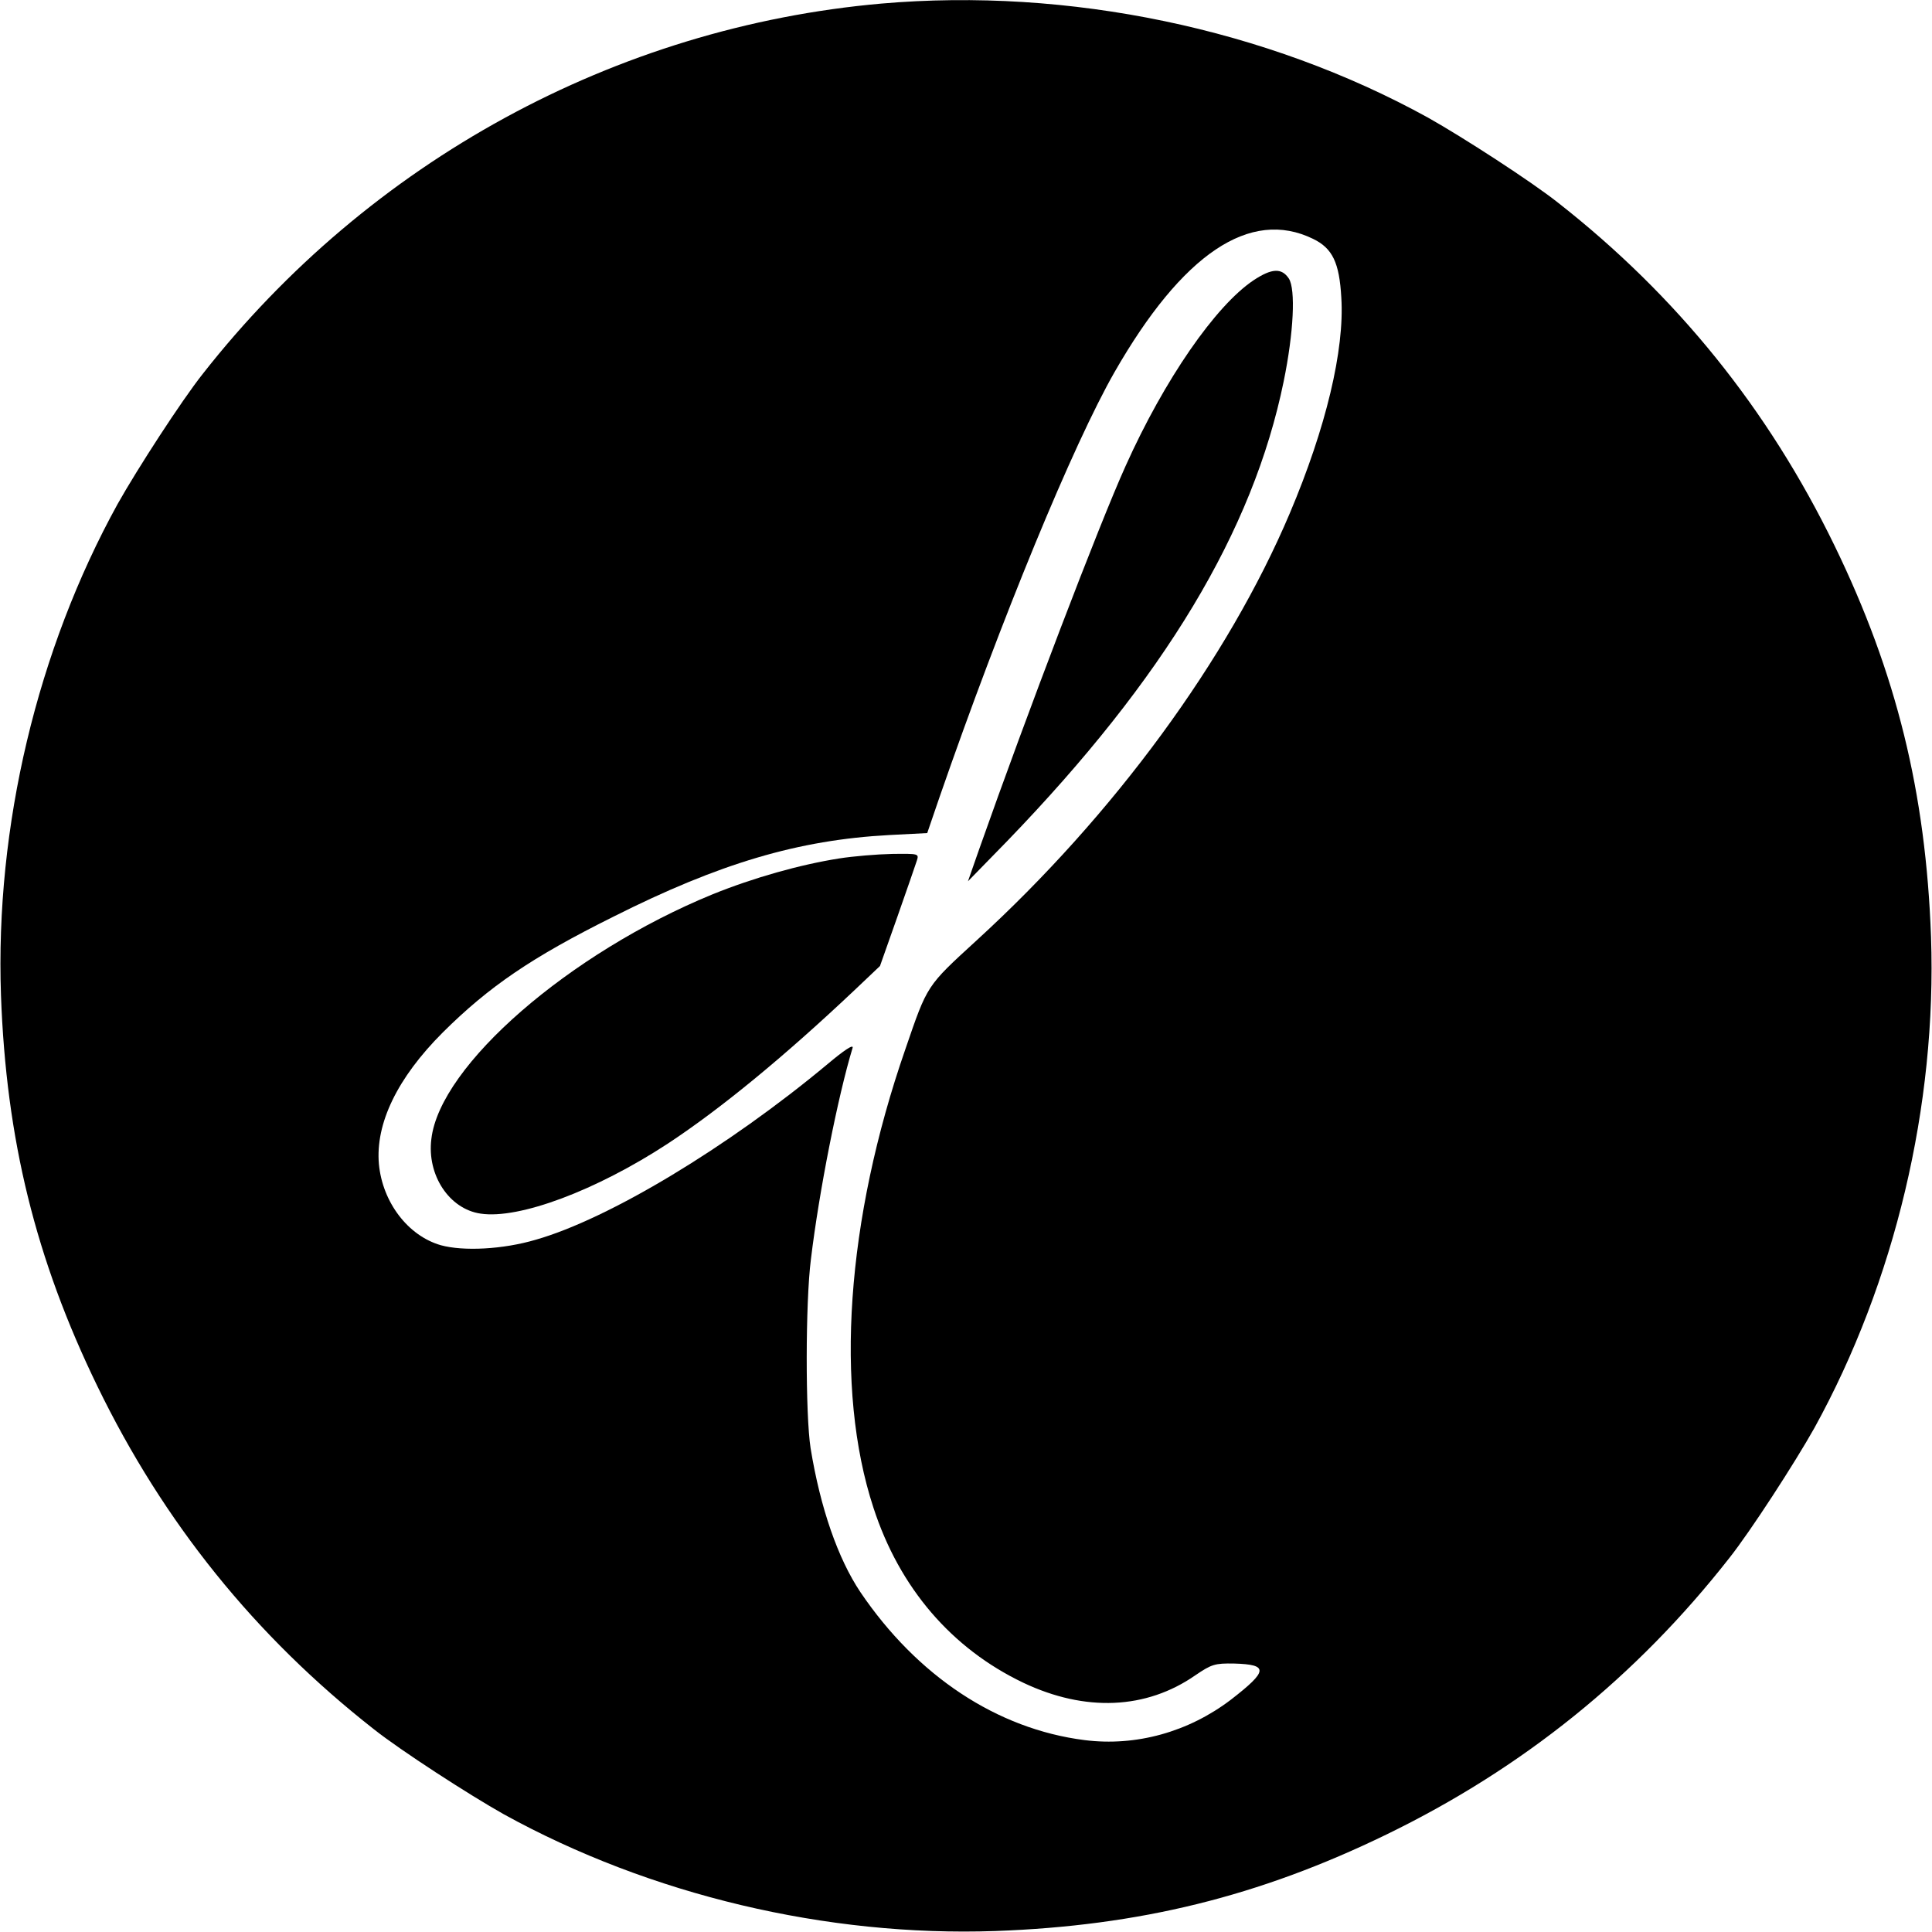 <?xml version="1.0" standalone="no"?>
<!DOCTYPE svg PUBLIC "-//W3C//DTD SVG 20010904//EN"
 "http://www.w3.org/TR/2001/REC-SVG-20010904/DTD/svg10.dtd">
<svg version="1.0" xmlns="http://www.w3.org/2000/svg"
 width="593pt" height="593pt" viewBox="0 0 593 593"
 preserveAspectRatio="xMidYMid meet">
<g transform="translate(0,593) scale(0.1,-0.1)"
fill="#000000" stroke="none">
<path d="M2705 5919 c-815 -72 -1571 -484 -2083 -1137 -65 -82 -201 -292 -261
-399 -247 -448 -376 -990 -358 -1508 16 -442 106 -809 296 -1200 203 -418 484
-767 849 -1053 82 -65 292 -201 399 -261 448 -247 990 -376 1508 -358 442 16
809 106 1200 296 418 203 767 484 1053 849 65 82 201 292 261 399 247 448 376
990 358 1508 -16 442 -106 809 -296 1200 -203 418 -484 767 -849 1053 -82 65
-292 201 -399 261 -495 273 -1103 400 -1678 350z m1325 -722 c60 -29 81 -73
87 -181 10 -160 -47 -399 -158 -661 -190 -449 -541 -927 -961 -1311 -155 -142
-151 -136 -219 -334 -182 -524 -218 -1043 -98 -1408 80 -246 240 -432 460
-537 190 -90 377 -82 528 23 50 34 60 37 119 36 106 -3 105 -22 -10 -111 -130
-99 -291 -144 -449 -124 -269 34 -514 197 -688 454 -69 103 -123 258 -153 442
-16 102 -16 448 1 580 25 208 83 501 128 649 3 12 -27 -8 -78 -51 -305 -254
-670 -474 -894 -538 -101 -30 -223 -36 -292 -17 -101 29 -179 132 -190 249
-11 124 56 264 196 404 142 141 272 230 523 355 326 164 568 236 848 251 l116
6 38 111 c190 548 410 1082 537 1304 208 363 416 503 609 409z"/>
<path d="M3848 5070 c-117 -78 -274 -305 -393 -570 -81 -179 -303 -761 -449
-1175 l-35 -100 120 123 c483 500 755 952 849 1411 31 151 37 283 16 316 -22
33 -52 32 -108 -5z"/>
<path d="M2575 3295 c-120 -19 -262 -59 -388 -110 -439 -180 -837 -525 -863
-751 -14 -111 55 -215 151 -229 118 -18 355 71 575 215 161 106 356 266 573
471 l78 74 53 150 c29 83 56 160 60 173 7 22 6 22 -76 21 -46 -1 -119 -7 -163
-14z"/>
</g>
</svg>
